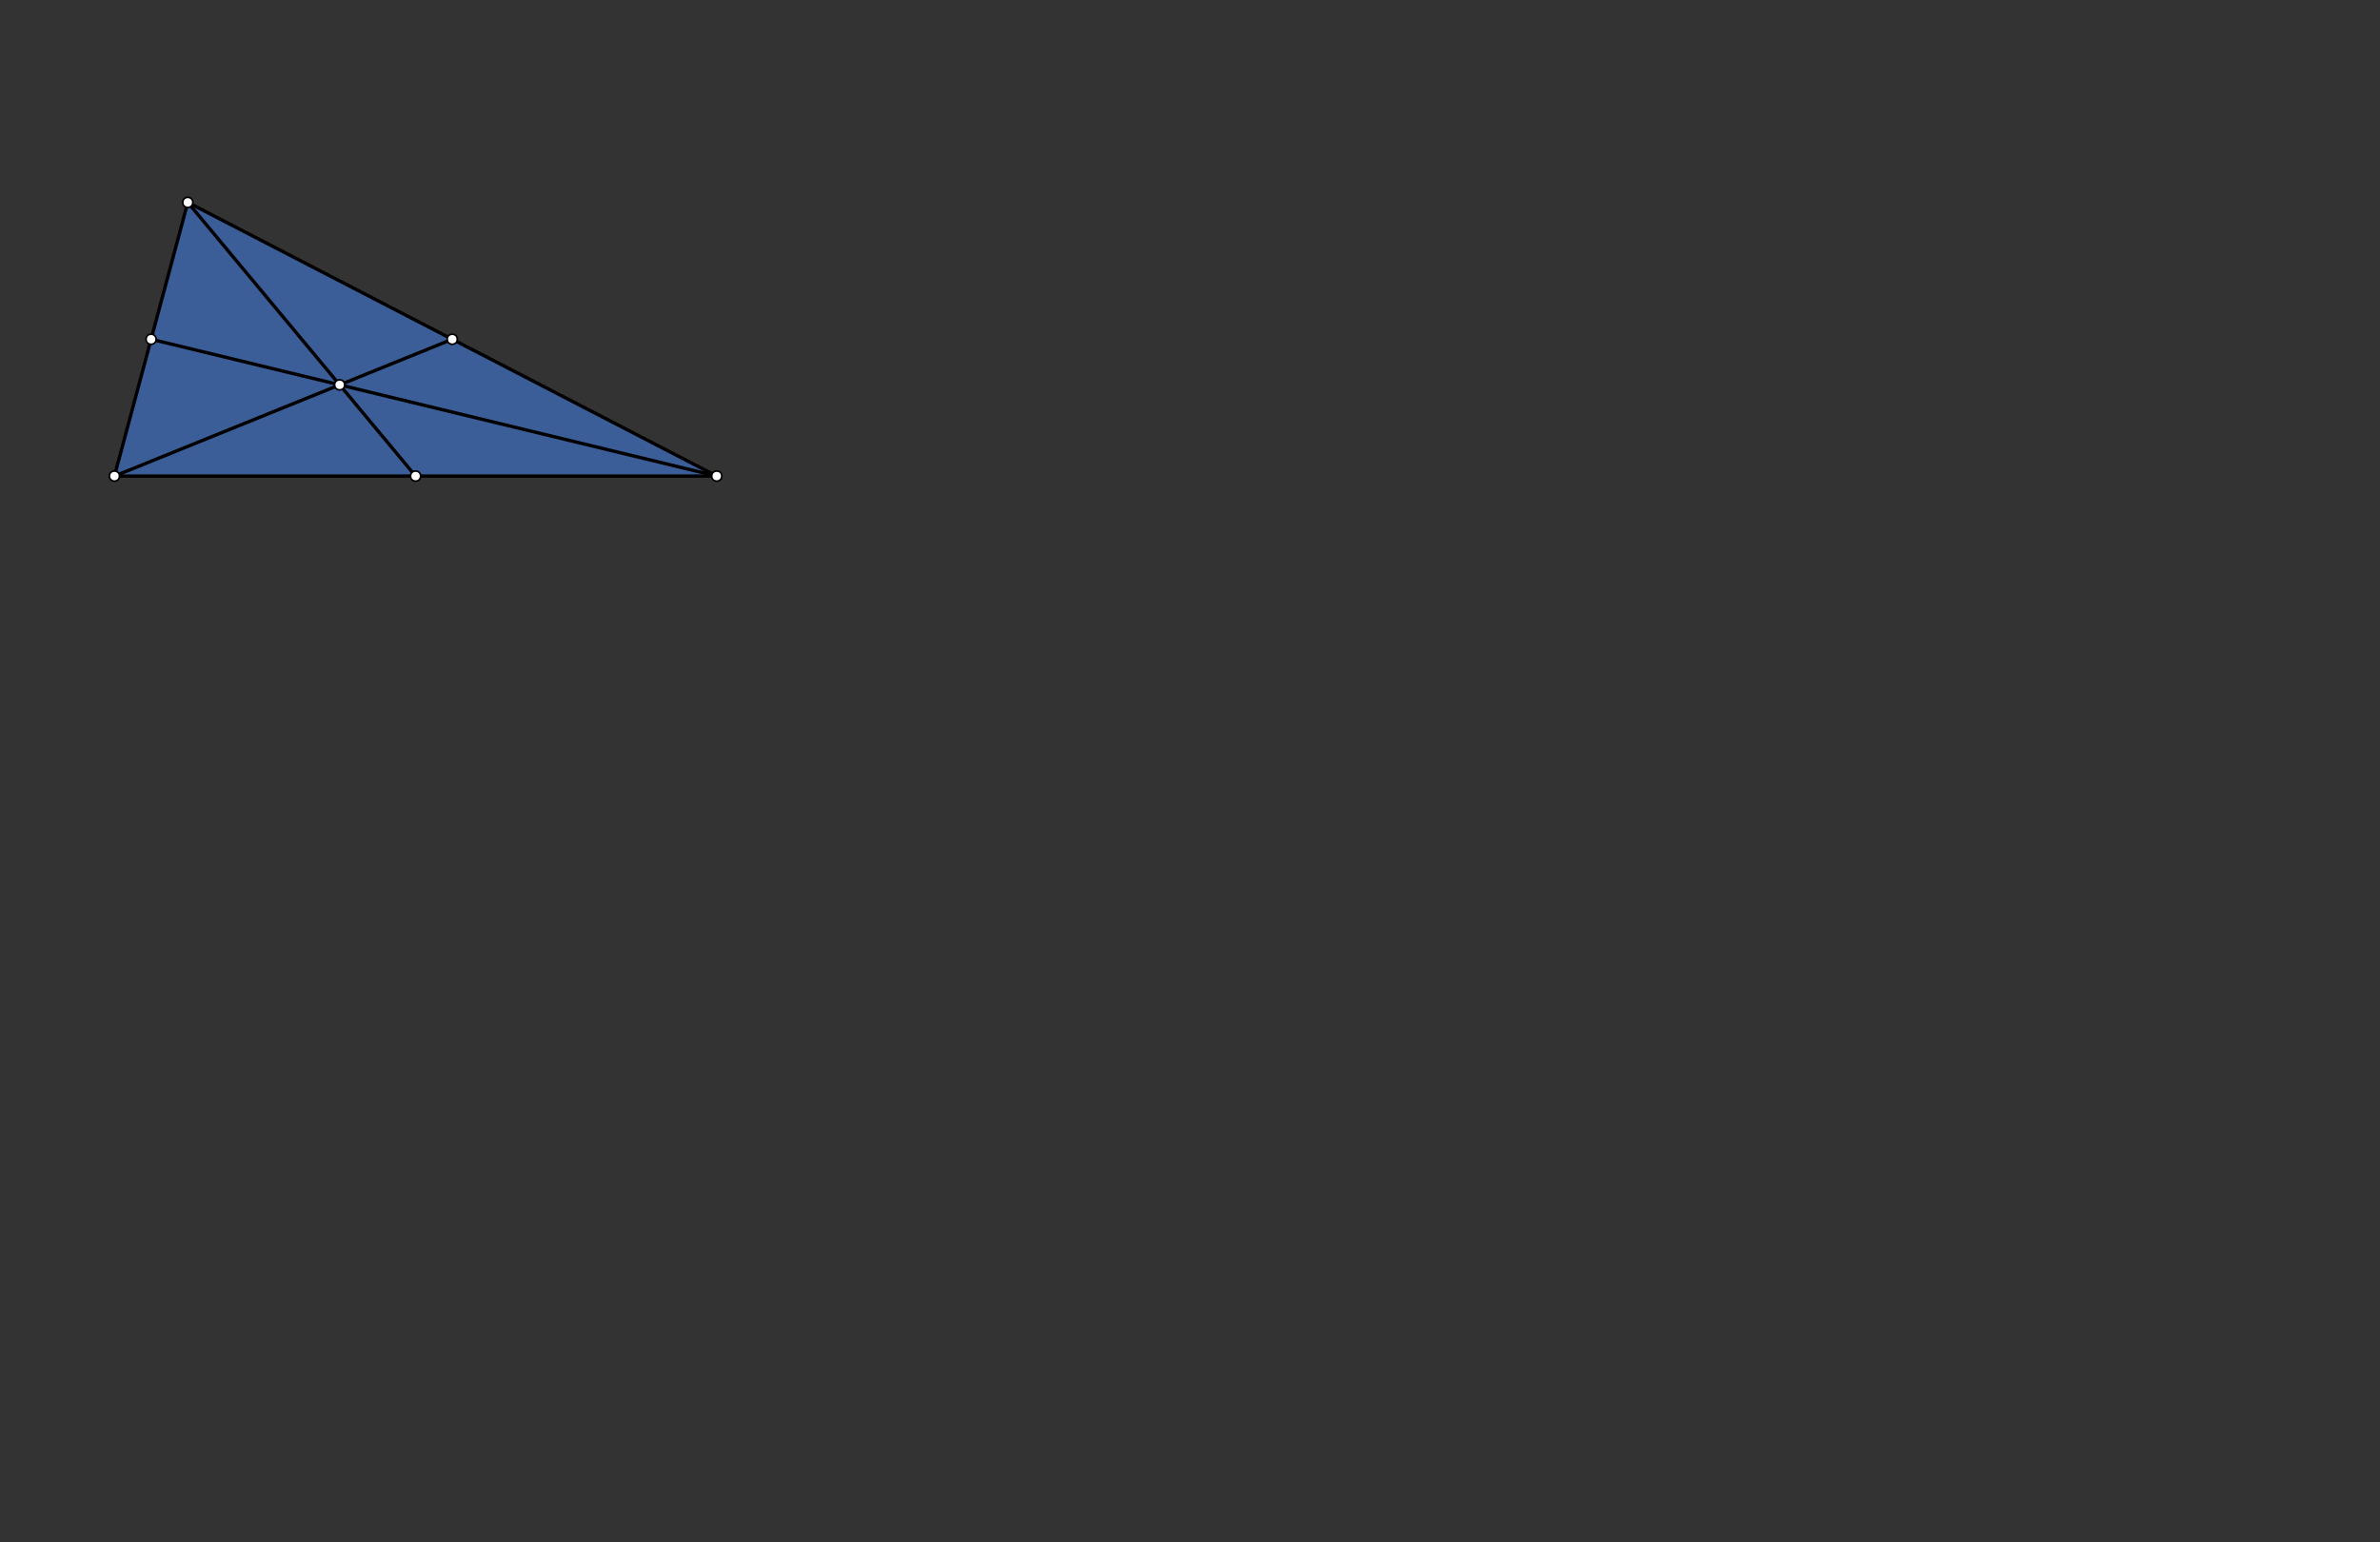 <svg xmlns="http://www.w3.org/2000/svg" class="svg--1it" height="100%" preserveAspectRatio="xMidYMid meet" viewBox="0 0 1417.323 918.425" width="100%"><rect x="0" y="0" width="1417.323" height="918.425" fill="#333333" stroke="none"/><defs><marker id="marker-arrow" markerHeight="16" markerUnits="userSpaceOnUse" markerWidth="24" orient="auto-start-reverse" refX="24" refY="4" viewBox="0 0 24 8"><path d="M 0 0 L 24 4 L 0 8 z" stroke="inherit"></path></marker></defs><g class="aux-layer--1FB"></g><g class="main-layer--3Vd"><g class="element--2qn"><g fill="#448aff" opacity="0.5"><path d="M 68.149 283.561 L 111.828 120.547 L 426.828 283.561 L 247.488 283.561 L 68.149 283.561 Z" stroke="none"></path></g></g><g class="element--2qn"><line stroke="#000000" stroke-dasharray="none" stroke-linecap="round" stroke-width="2" x1="111.828" x2="68.149" y1="120.547" y2="283.561"></line></g><g class="element--2qn"><line stroke="#000000" stroke-dasharray="none" stroke-linecap="round" stroke-width="2" x1="68.149" x2="426.828" y1="283.561" y2="283.561"></line></g><g class="element--2qn"><line stroke="#000000" stroke-dasharray="none" stroke-linecap="round" stroke-width="2" x1="426.828" x2="111.828" y1="283.561" y2="120.547"></line></g><g class="element--2qn"><line stroke="#000000" stroke-dasharray="none" stroke-linecap="round" stroke-width="2" x1="111.828" x2="247.488" y1="120.547" y2="283.561"></line></g><g class="element--2qn"><line stroke="#000000" stroke-dasharray="none" stroke-linecap="round" stroke-width="2" x1="89.988" x2="426.828" y1="202.054" y2="283.561"></line></g><g class="element--2qn"><line stroke="#000000" stroke-dasharray="none" stroke-linecap="round" stroke-width="2" x1="68.149" x2="269.328" y1="283.561" y2="202.054"></line></g><g class="element--2qn"><circle cx="111.828" cy="120.547" r="3" stroke="#000000" stroke-width="1" fill="#ffffff"></circle>}</g><g class="element--2qn"><circle cx="68.149" cy="283.561" r="3" stroke="#000000" stroke-width="1" fill="#ffffff"></circle>}</g><g class="element--2qn"><circle cx="426.828" cy="283.561" r="3" stroke="#000000" stroke-width="1" fill="#ffffff"></circle>}</g><g class="element--2qn"><circle cx="247.488" cy="283.561" r="3" stroke="#000000" stroke-width="1" fill="#ffffff"></circle>}</g><g class="element--2qn"><circle cx="269.328" cy="202.054" r="3" stroke="#000000" stroke-width="1" fill="#ffffff"></circle>}</g><g class="element--2qn"><circle cx="89.988" cy="202.054" r="3" stroke="#000000" stroke-width="1" fill="#ffffff"></circle>}</g><g class="element--2qn"><circle cx="202.268" cy="229.223" r="3" stroke="#000000" stroke-width="1" fill="#ffffff"></circle>}</g></g><g class="snaps-layer--2PT"></g><g class="temp-layer--rAP"></g></svg>
